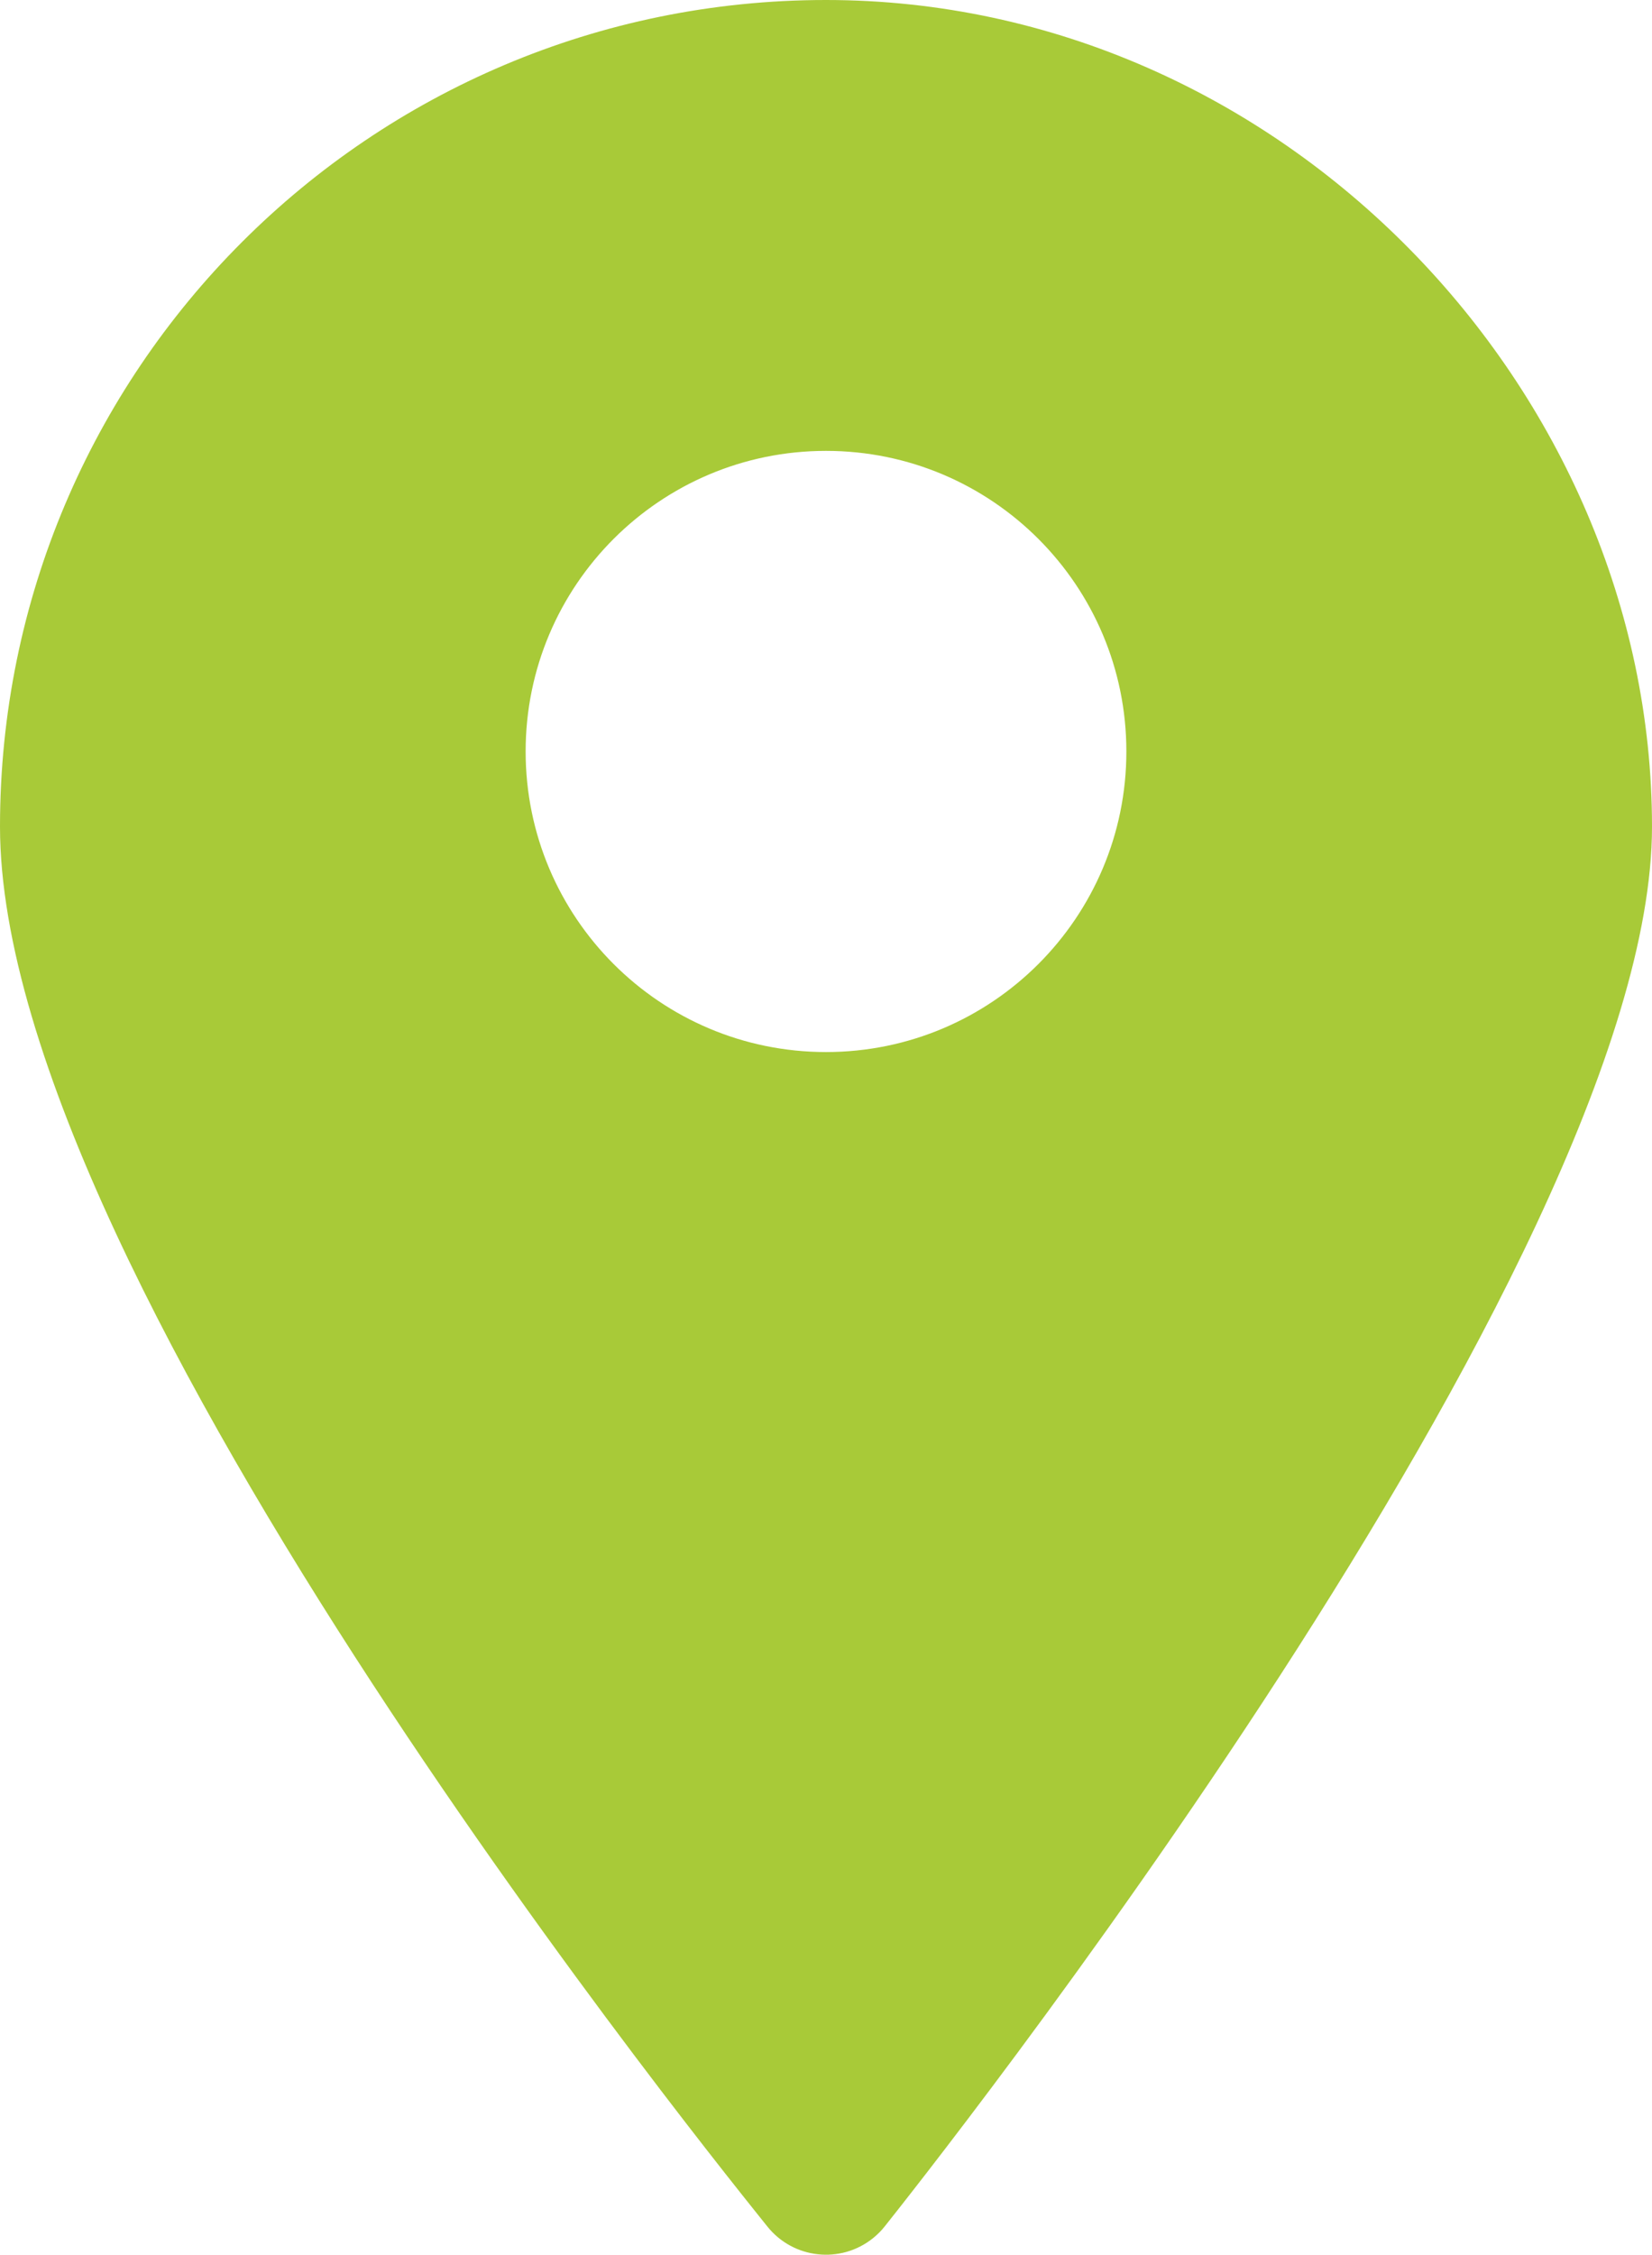 <?xml version="1.0" encoding="UTF-8"?>
<svg id="Layer_2" data-name="Layer 2" xmlns="http://www.w3.org/2000/svg" viewBox="0 0 352 480.07">
  <defs>
    <style>
      .cls-1 {
        fill: #a8ca38;
      }
    </style>
  </defs>
  <g id="Object">
    <path class="cls-1" d="M176,0C78.8,0,0,78.8,0,176S156.8,465.6,163.52,474.08c5.53,6.89,15.6,8,22.49,2.47,.91-.73,1.74-1.56,2.47-2.47,6.72-8.48,163.52-205.12,163.52-298.08S273.2,0,176,0Zm0,224c-35.35,0-64-28.65-64-64s28.65-64,64-64,64,28.65,64,64-28.65,64-64,64Z"/>
  </g>
</svg>